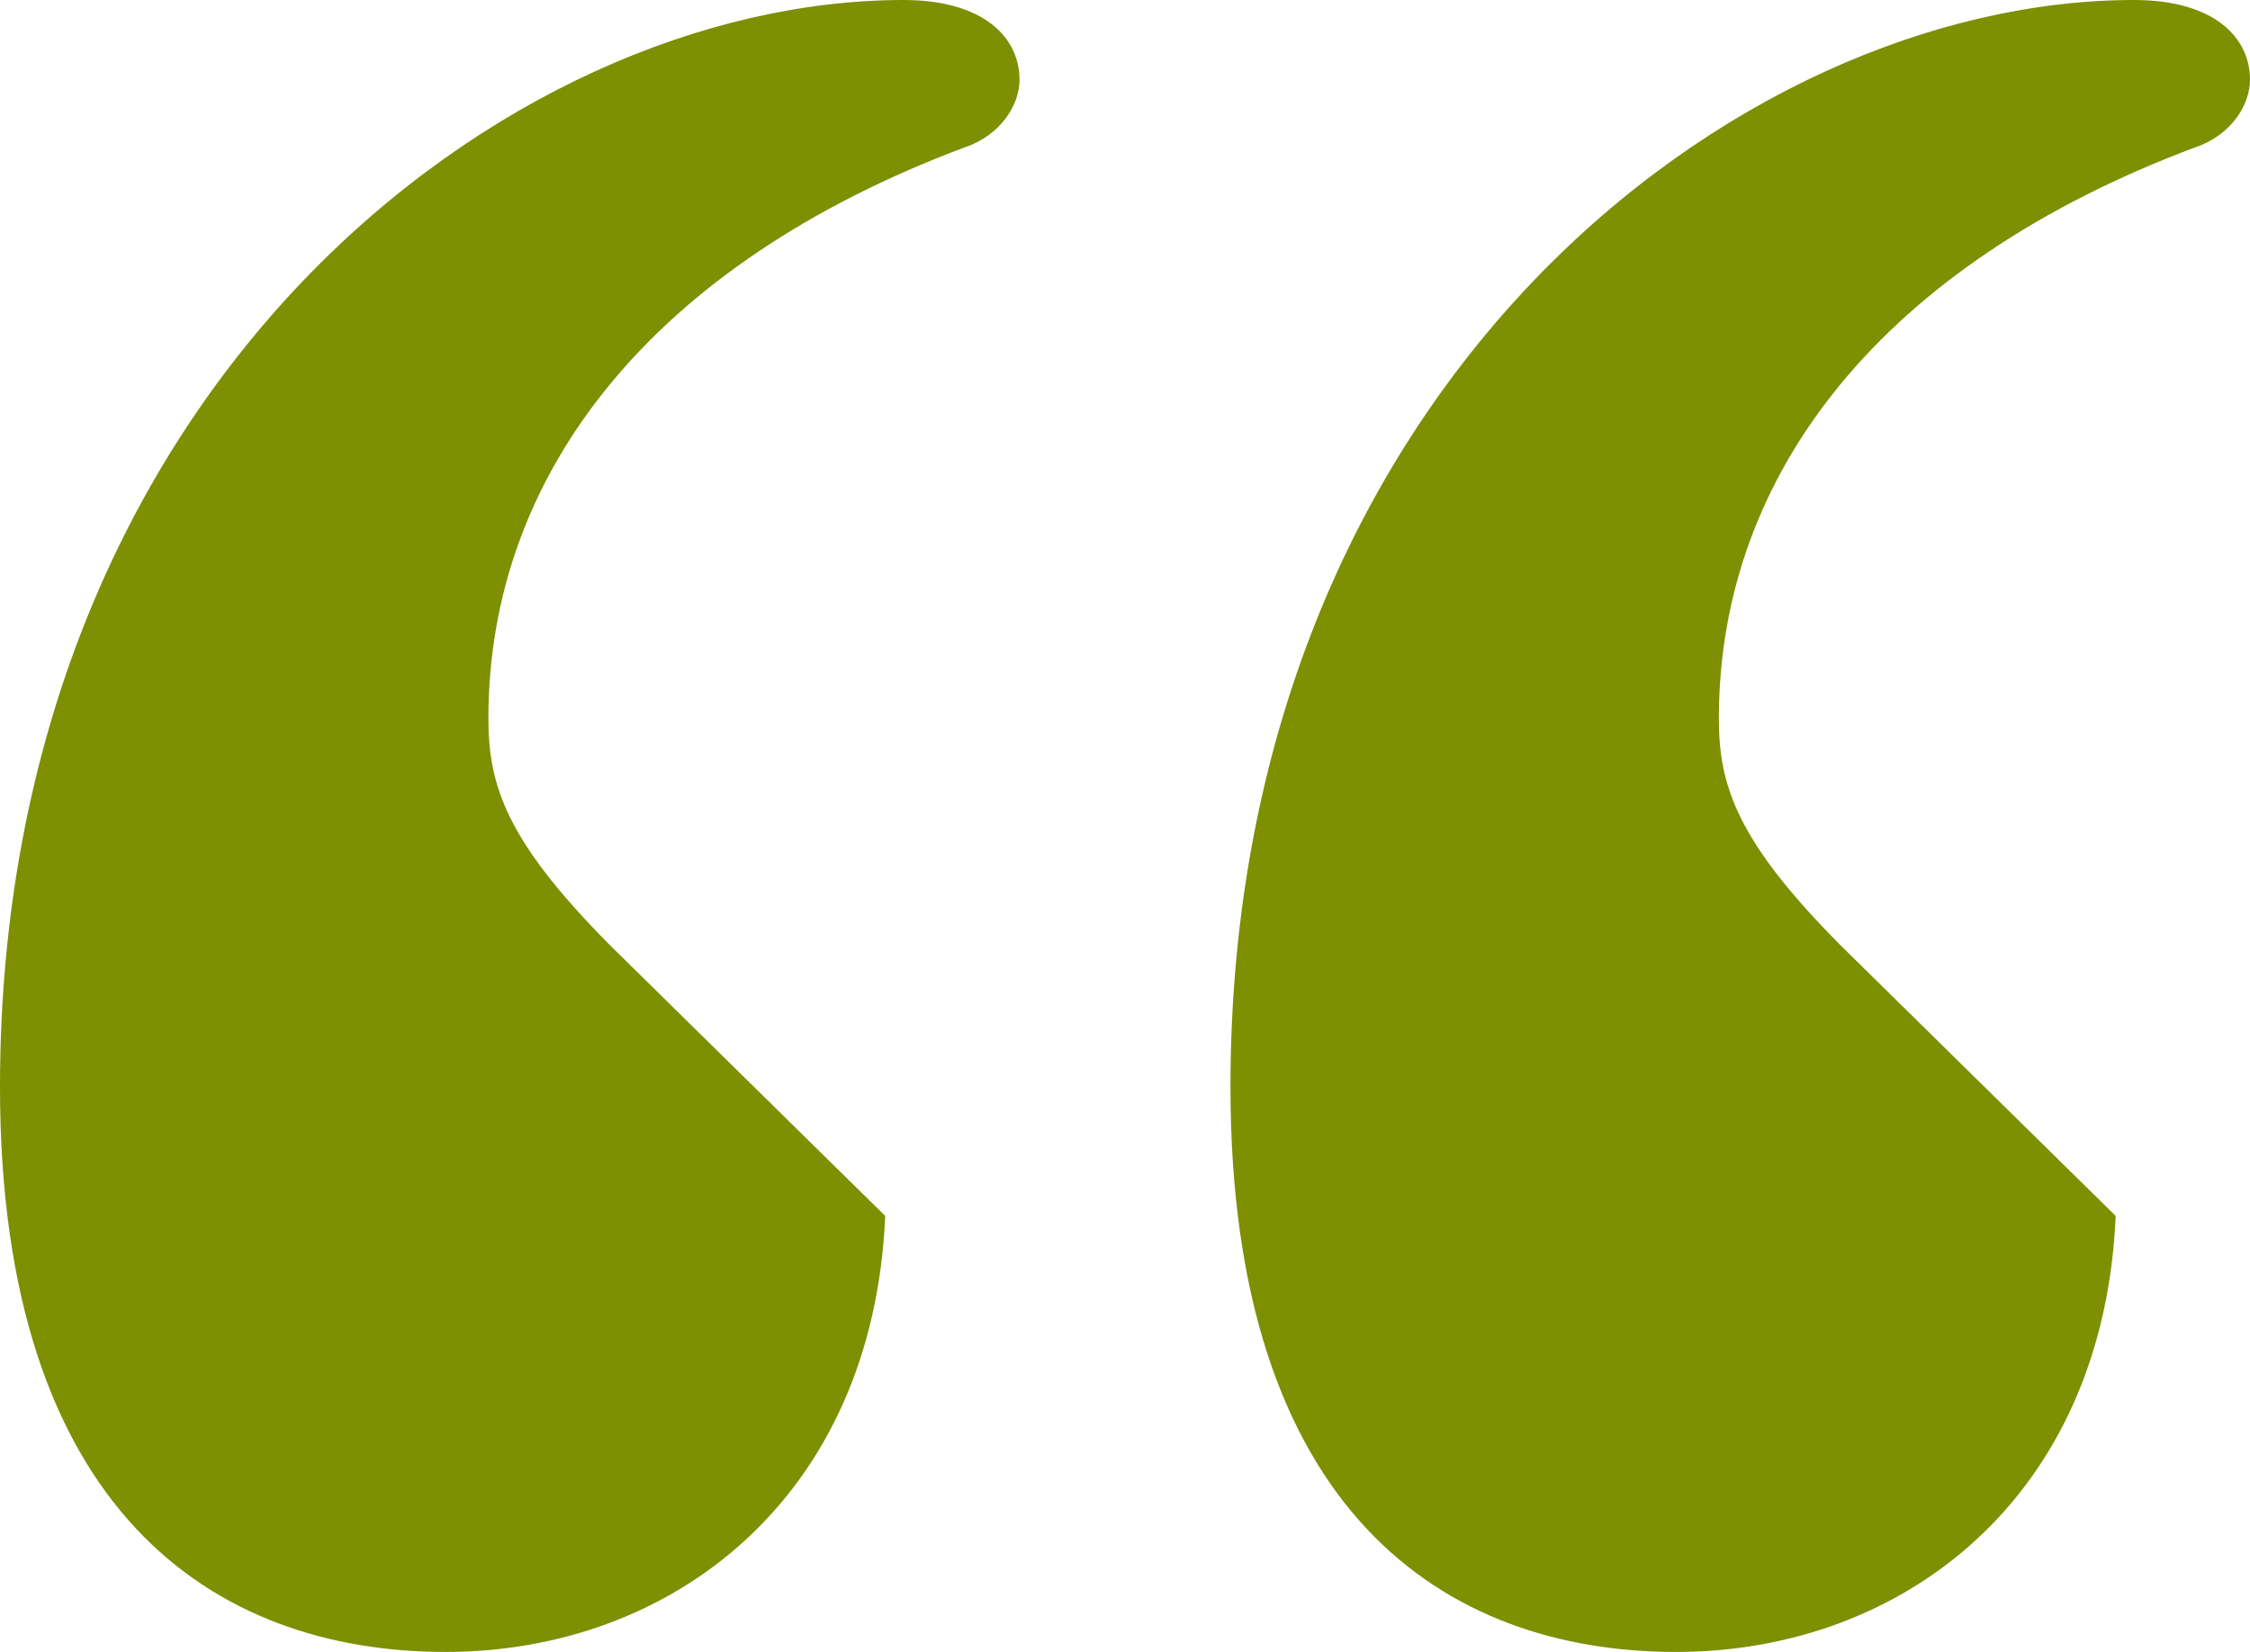 <?xml version="1.0" encoding="UTF-8"?>
<svg width="128px" height="94px" viewBox="0 0 128 94" version="1.1" xmlns="http://www.w3.org/2000/svg" xmlns:xlink="http://www.w3.org/1999/xlink">
    <!-- Generator: Sketch 55.2 (78181) - https://sketchapp.com -->
    <title>“</title>
    <desc>Created with Sketch.</desc>
    <g id="Designs" stroke="none" stroke-width="1" fill="none" fill-rule="evenodd">
        <g id="Services---Annual---desktop" transform="translate(-122, -2103)" fill="#7C9002" fill-rule="nonzero">
            <path d="M122,2164.851 C122,2125.015 150.826,2103 173.401,2103 C177.916,2103 180,2105.097 180,2107.543 C180,2108.941 178.958,2110.688 176.874,2111.387 C159.162,2118.026 149.784,2129.907 149.784,2143.885 C149.784,2147.729 150.826,2150.874 156.731,2156.814 L172.359,2172.19 C171.665,2188.264 160.204,2197 147.353,2197 C134.156,2197 122,2188.963 122,2164.851 Z M192,2164.851 C192,2125.015 220.826,2103 243.401,2103 C247.916,2103 250,2105.097 250,2107.543 C250,2108.941 248.958,2110.688 246.874,2111.387 C229.162,2118.026 219.784,2129.907 219.784,2143.885 C219.784,2147.729 220.826,2150.874 226.731,2156.814 L242.359,2172.19 C241.665,2188.264 230.204,2197 217.353,2197 C204.156,2197 192,2188.963 192,2164.851 Z" id="“"></path>
        </g>
    </g>
</svg>